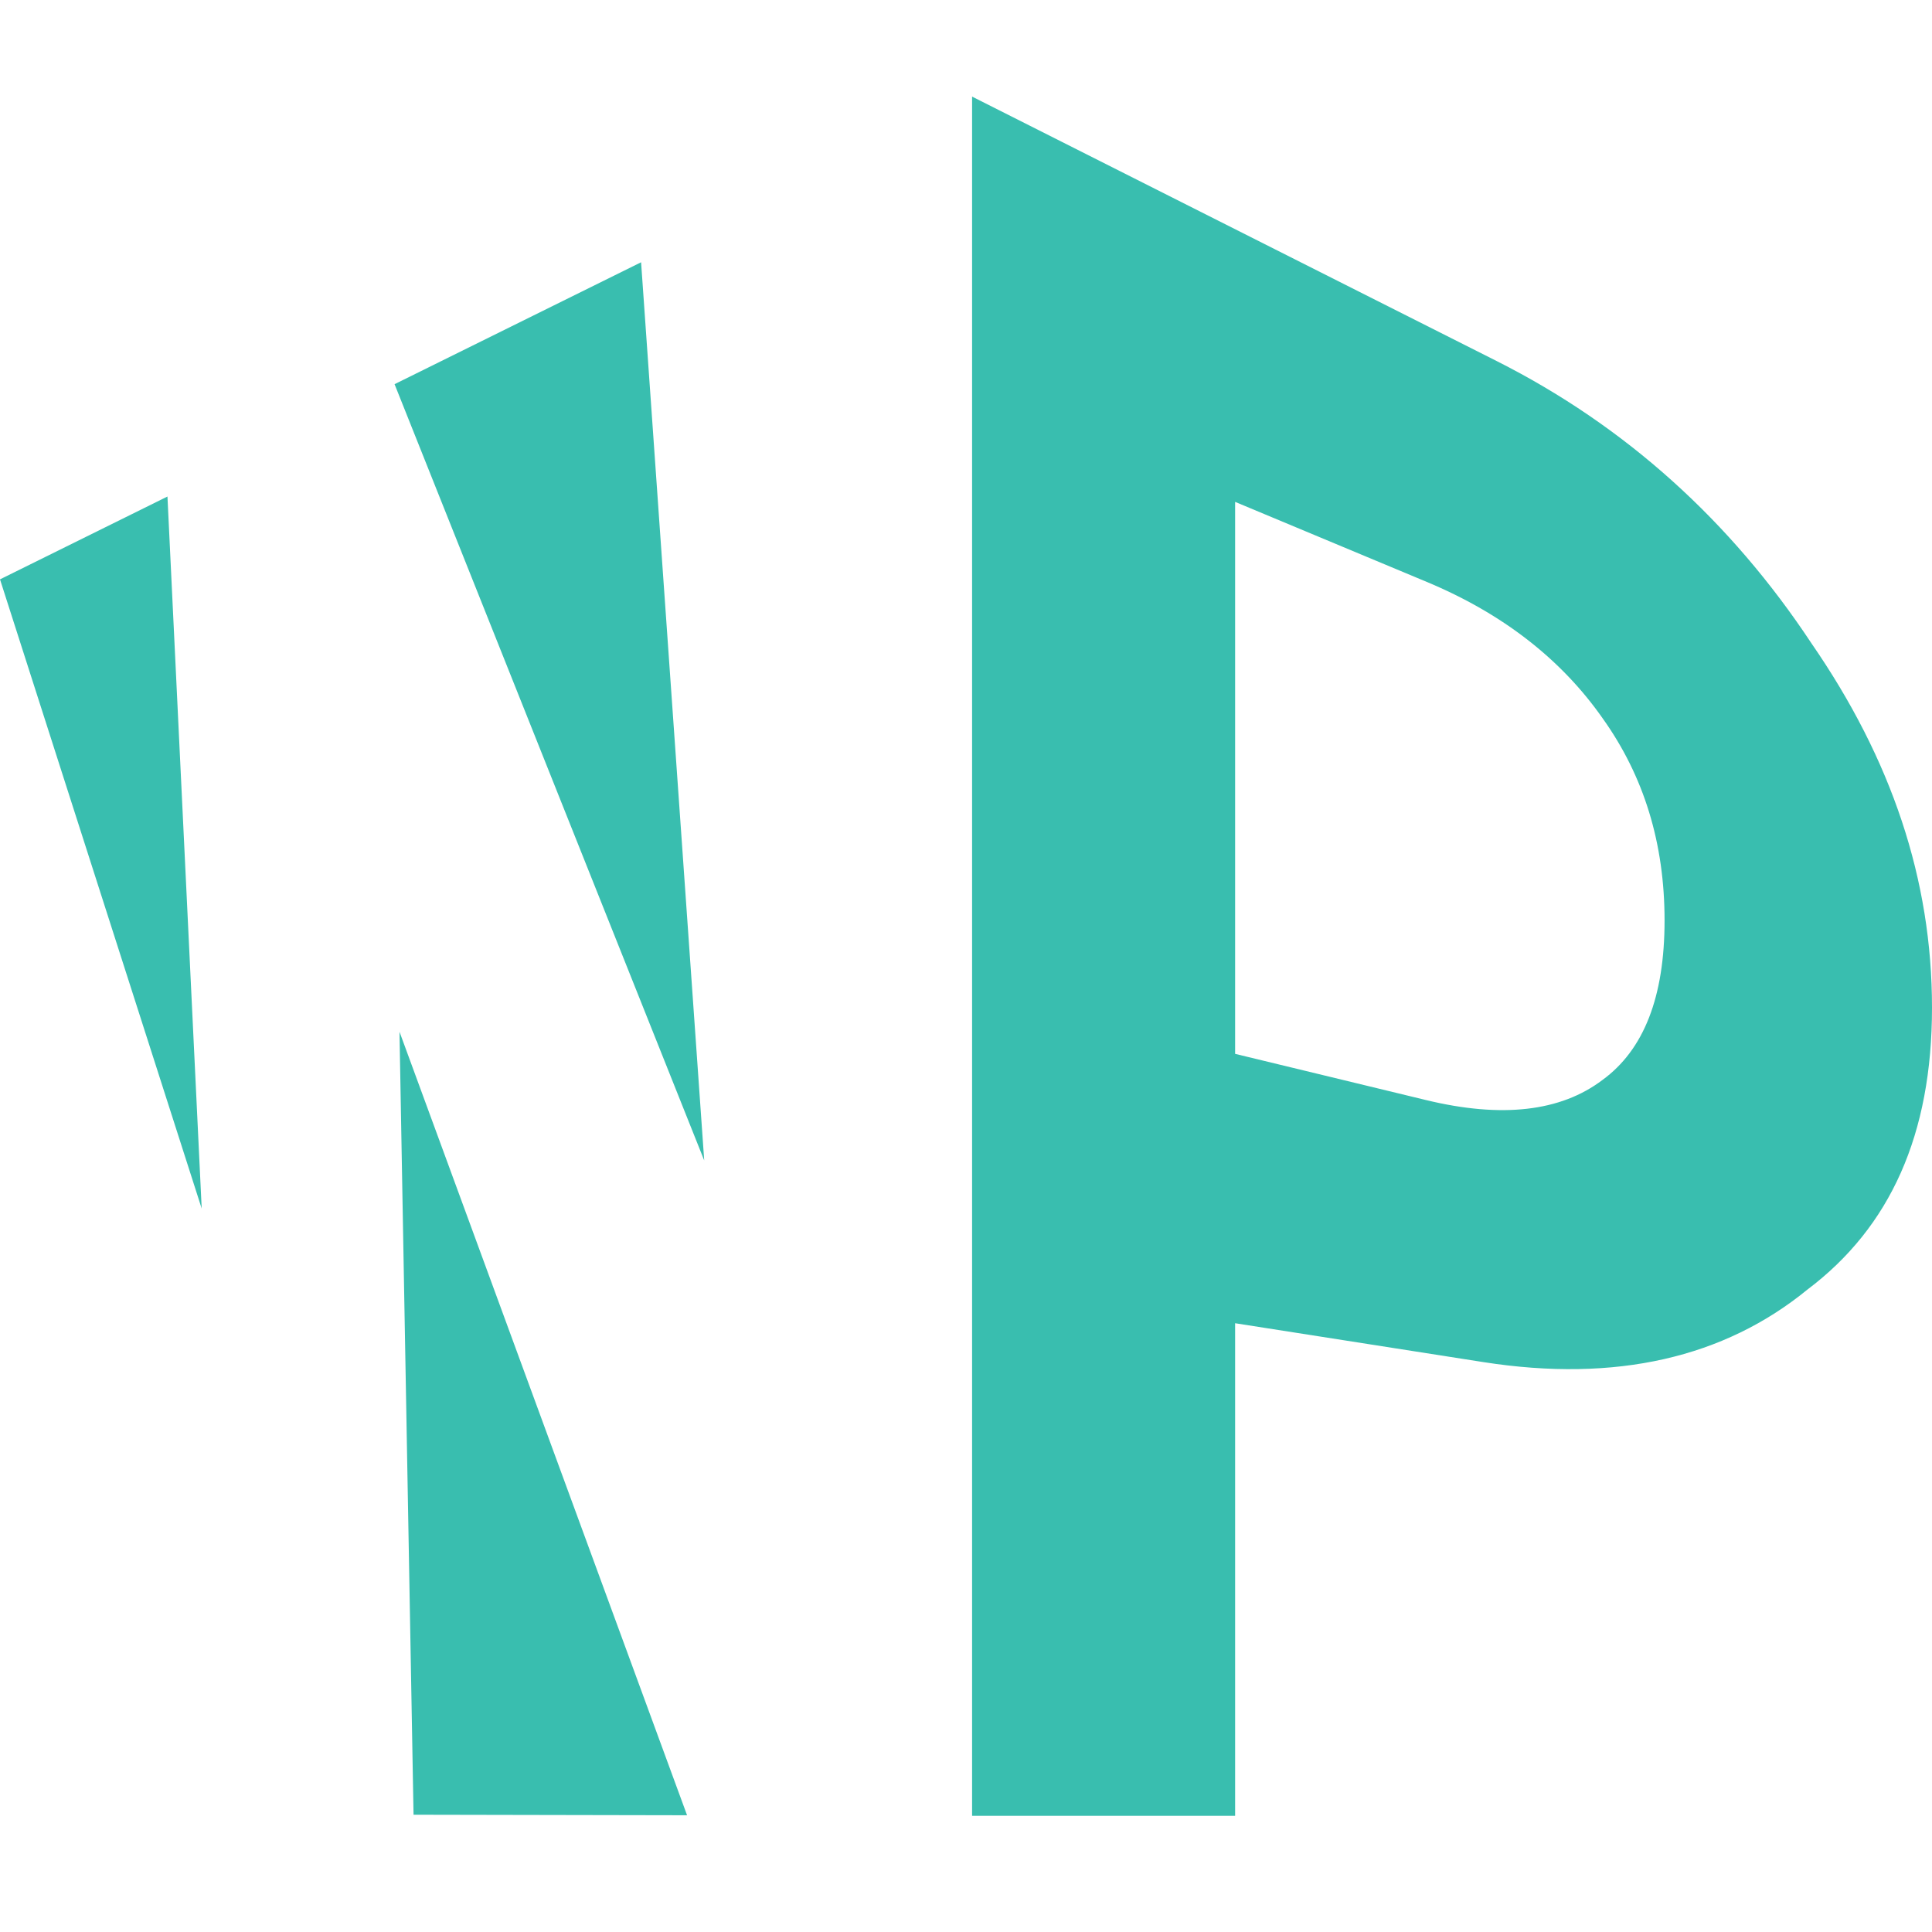 <svg width="40" height="40" viewBox="0 0 40 40" fill="none" xmlns="http://www.w3.org/2000/svg">
<path fill-rule="evenodd" clip-rule="evenodd" d="M30.983 7.473L20.126 2V37.595H25.572V27.396L30.712 28.201C33.465 28.631 35.702 28.104 37.421 26.699C39.14 25.404 40 23.486 40 20.863C40 18.216 39.167 15.727 37.502 13.316C35.837 10.799 33.664 8.824 30.983 7.473ZM25.572 21.819V10.391L29.54 12.048C31.115 12.705 32.329 13.654 33.183 14.875C34.036 16.071 34.463 17.458 34.463 19.057C34.463 20.643 34.033 21.738 33.174 22.362C32.314 23.012 31.097 23.157 29.522 22.775L25.572 21.819ZM14.58 24.026L8.169 7.954L13.273 5.43L14.58 24.026ZM8.271 21.361L14.225 37.583L8.562 37.572L8.271 21.361ZM0 11.995L4.176 25.022L3.467 10.28L0 11.995Z" fill="#39BEAF"/>
</svg>
